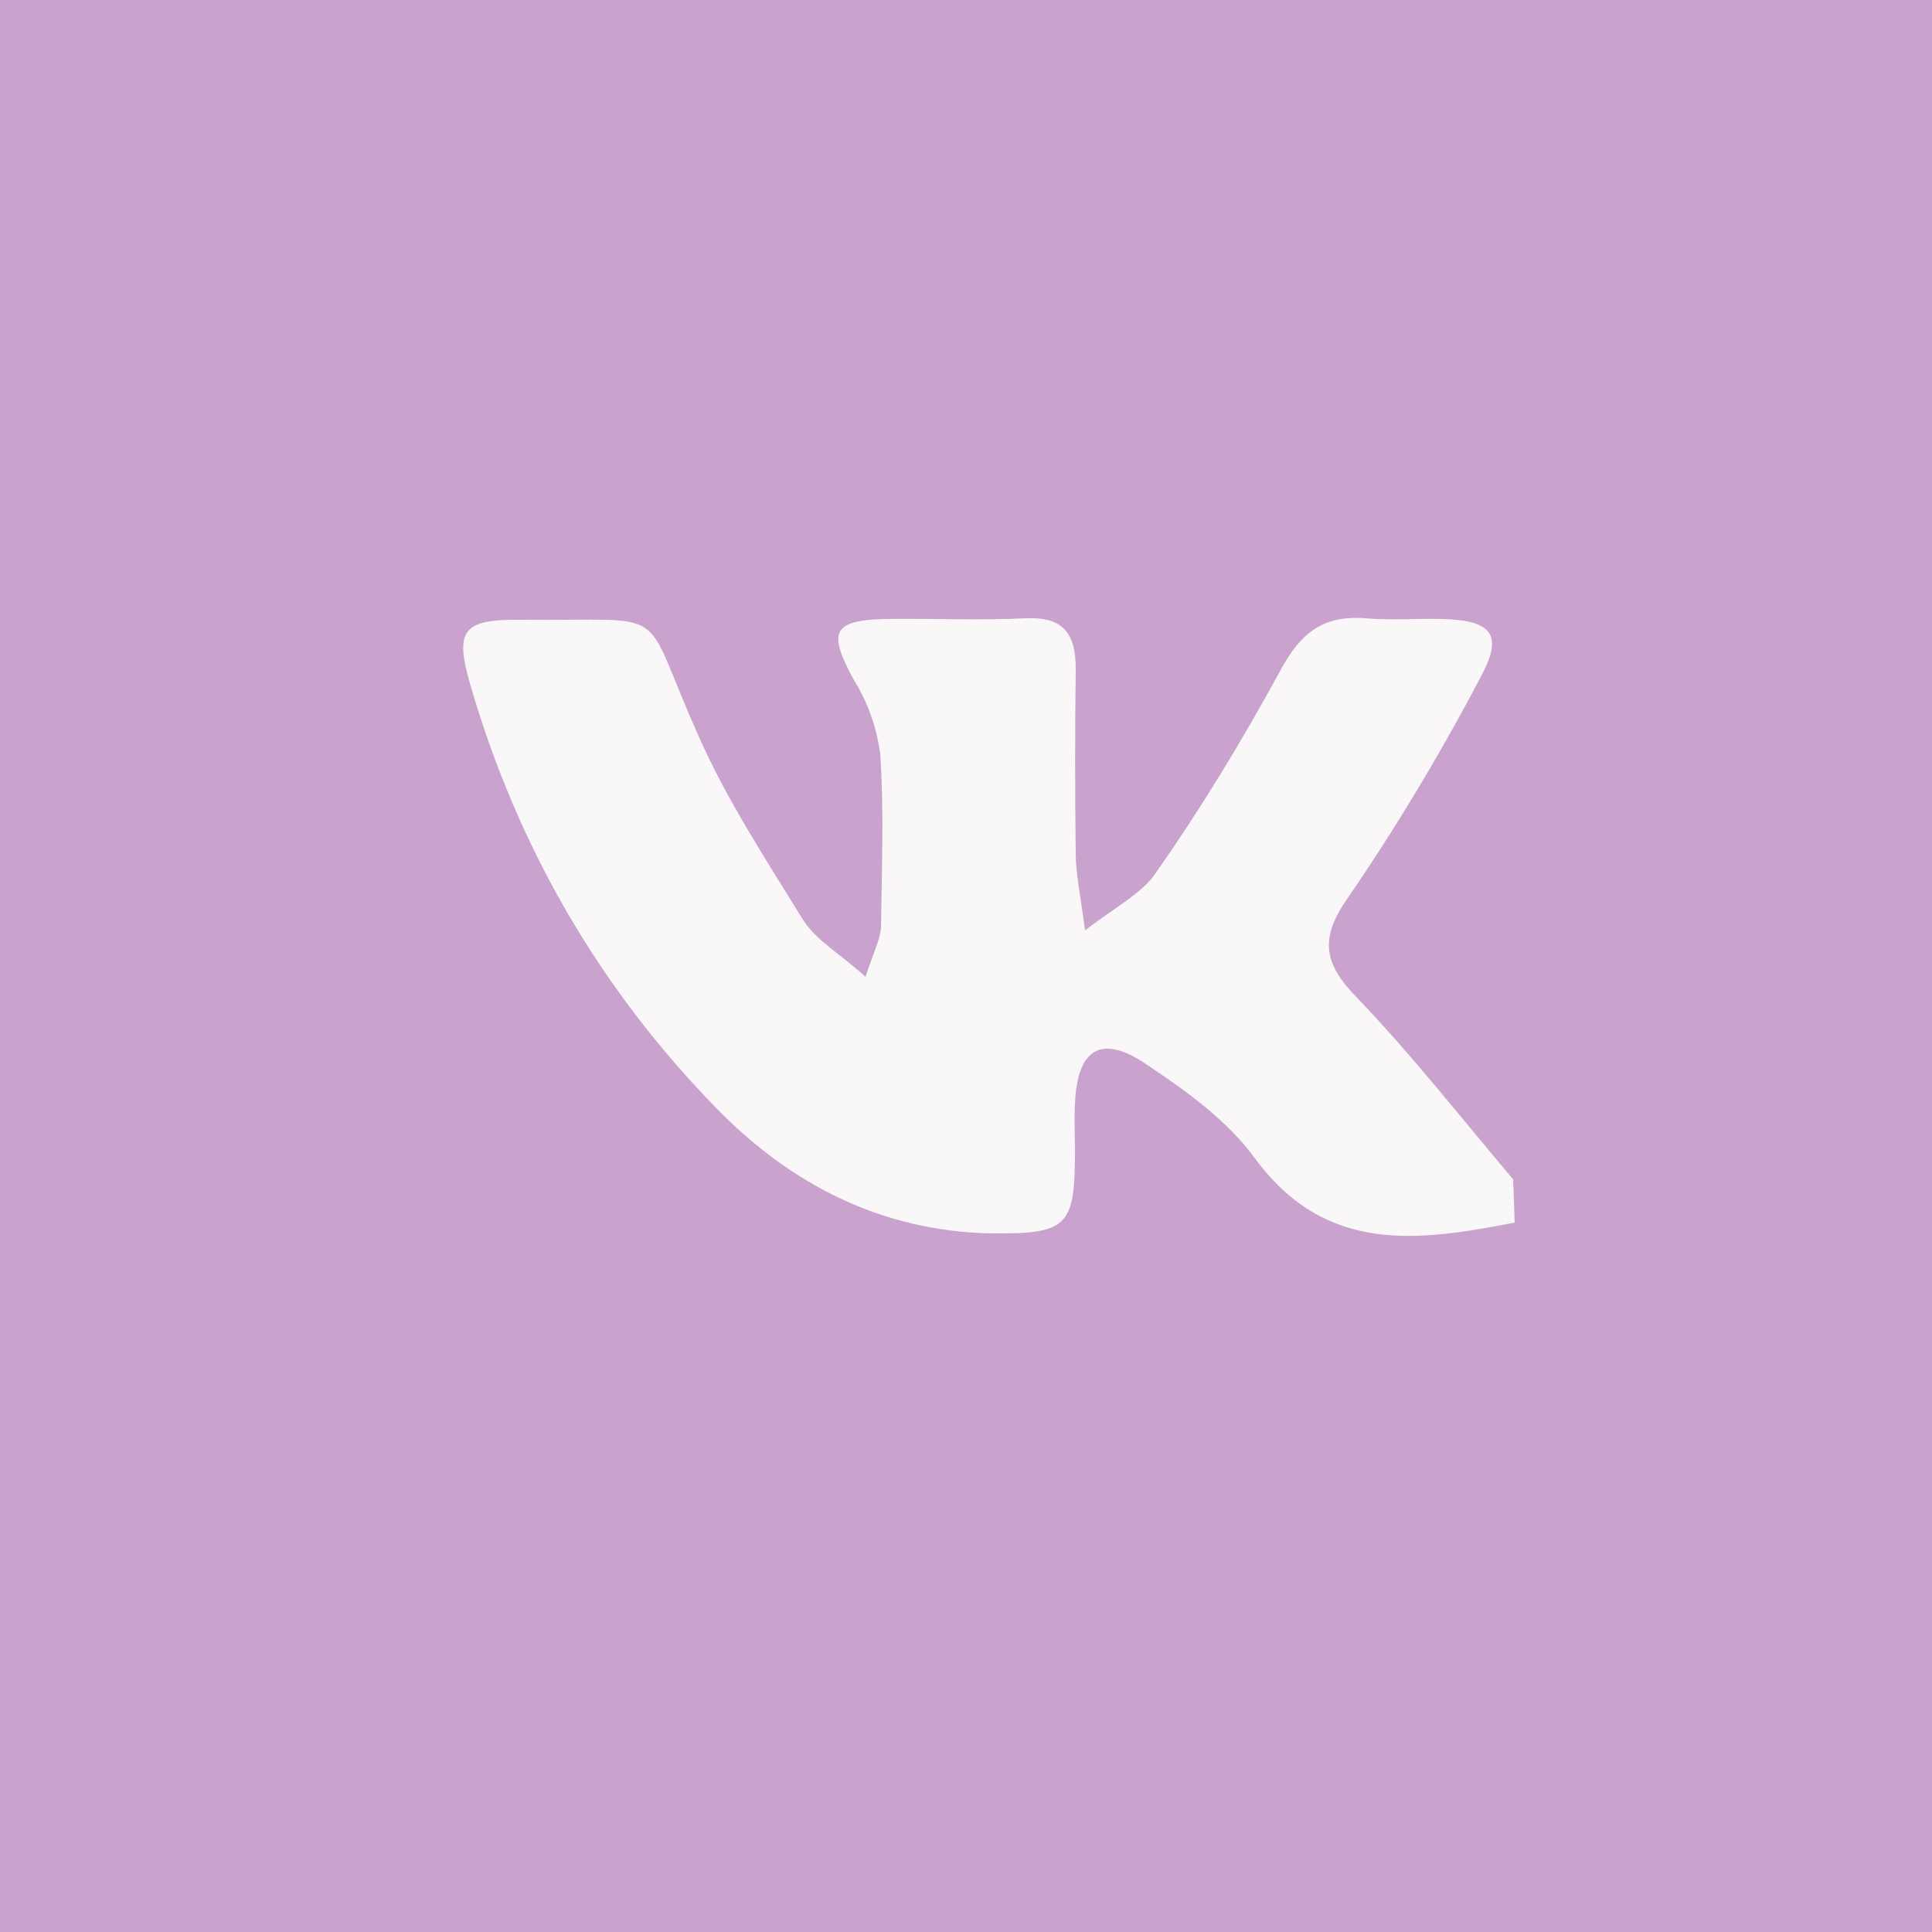 <?xml version="1.0" encoding="UTF-8"?> <svg xmlns="http://www.w3.org/2000/svg" xmlns:xlink="http://www.w3.org/1999/xlink" width="25" height="25" viewBox="0 0 25 25" fill="none"><desc> Created with Pixso. </desc><defs><clipPath id="clip46_10565"><rect id="фрейм 34" width="25" height="25" fill="white" fill-opacity="0"></rect></clipPath></defs><rect id="фрейм 34" width="25" height="25" fill="#C9A3CE" fill-opacity="1"></rect><g clip-path="url(#clip46_10565)"><path id="path" d="M19.6 15.82C18.36 16.06 17.16 16.24 16.24 14.99C15.89 14.51 15.37 14.13 14.86 13.79C14.26 13.37 13.94 13.56 13.91 14.28C13.9 14.48 13.91 14.69 13.91 14.89C13.91 15.87 13.82 15.97 12.82 15.96C11.4 15.93 10.22 15.32 9.26 14.33C7.76 12.79 6.71 10.98 6.1 8.91C5.87 8.14 5.98 8.01 6.77 8.02C8.73 8.04 8.27 7.8 9.02 9.48C9.39 10.33 9.91 11.12 10.39 11.9C10.56 12.17 10.87 12.34 11.2 12.64C11.3 12.33 11.39 12.16 11.4 12C11.41 11.25 11.44 10.49 11.39 9.75C11.34 9.4 11.23 9.09 11.05 8.8C10.71 8.18 10.77 8.03 11.44 8.01C12.05 8 12.67 8.03 13.28 8C13.76 7.98 13.92 8.2 13.92 8.65C13.91 9.45 13.91 10.25 13.92 11.05C13.92 11.31 13.98 11.57 14.04 12.04C14.44 11.73 14.78 11.56 14.96 11.29C15.54 10.46 16.07 9.59 16.56 8.69C16.82 8.2 17.11 7.96 17.66 8C18 8.03 18.34 8 18.68 8.01C19.3 8.03 19.46 8.21 19.16 8.76C18.64 9.75 18.07 10.7 17.44 11.62C17.08 12.13 17.12 12.46 17.55 12.9C18.27 13.65 18.91 14.47 19.58 15.26L19.6 15.82Z" fill="#F9F7F8" fill-opacity="1" fill-rule="nonzero"></path></g></svg> 